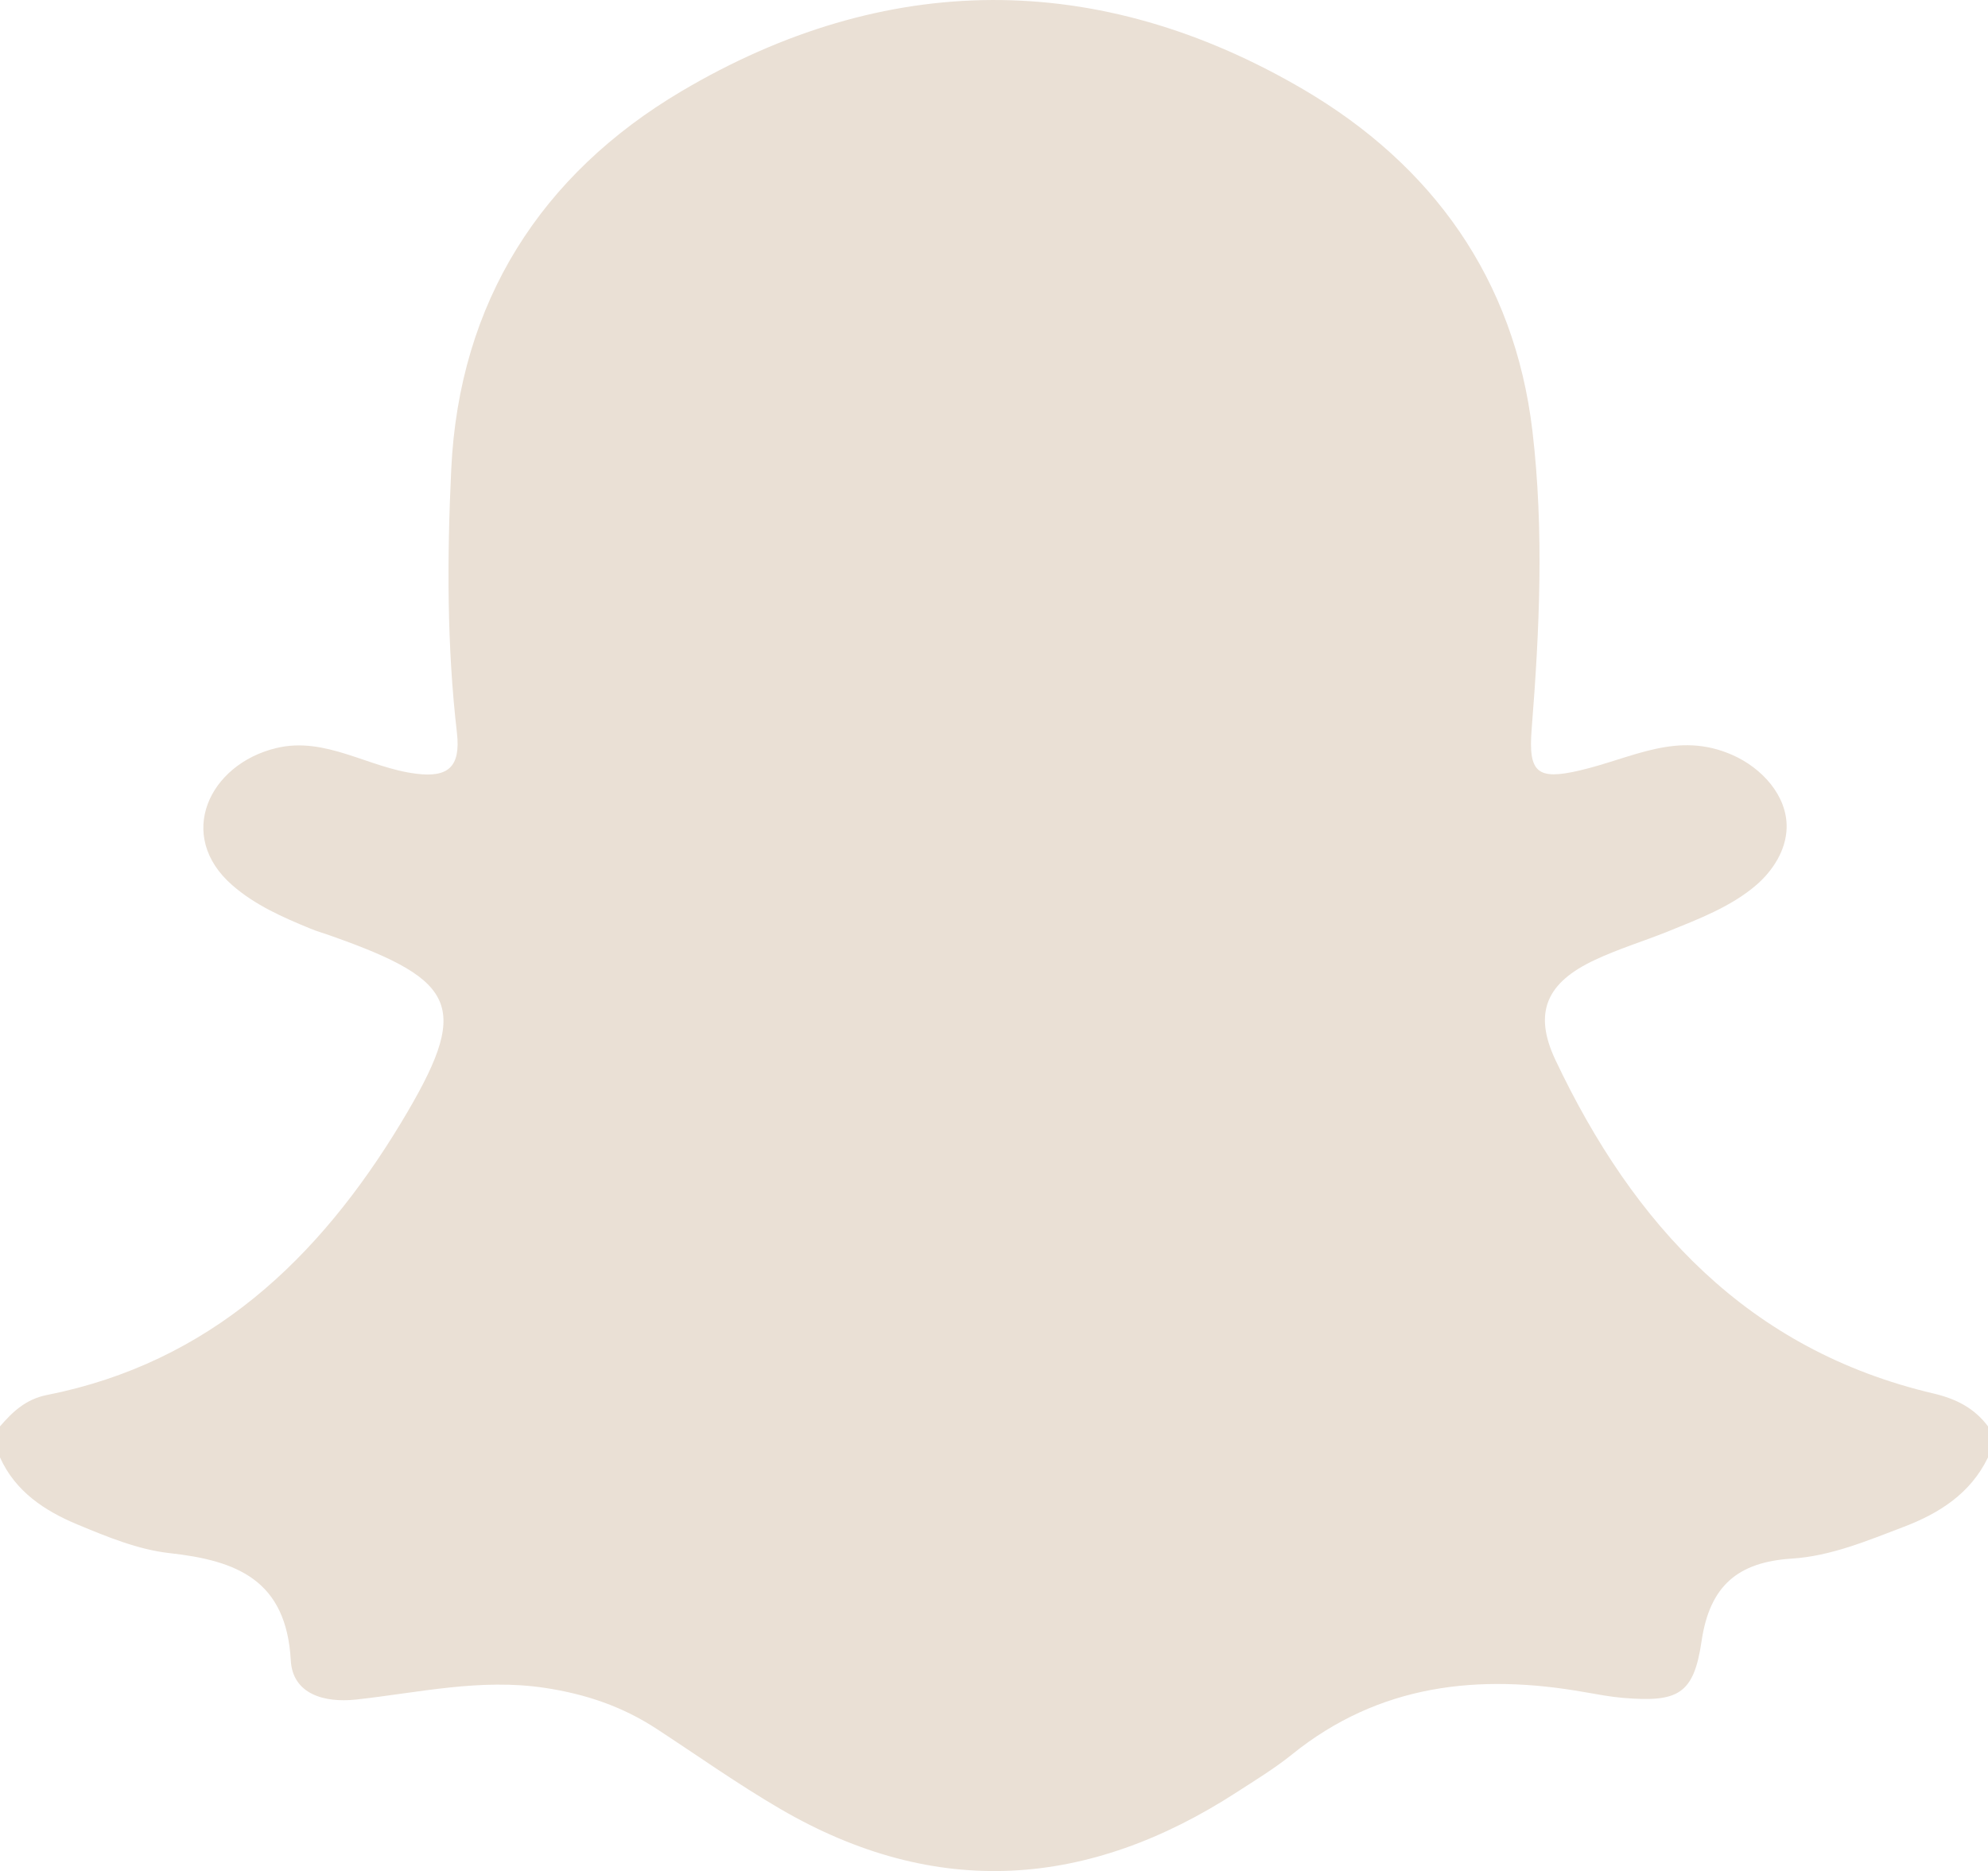 <?xml version="1.0" encoding="utf-8"?>
<svg xmlns="http://www.w3.org/2000/svg" fill="none" height="100%" overflow="visible" preserveAspectRatio="none" style="display: block;" viewBox="0 0 17.05 16.048" width="100%">
<path d="M0 12.5C0 12.411 0 12.323 0 12.234C0.109 12.107 0.224 12 0.402 11.965C1.8 11.688 2.736 10.796 3.442 9.626C4.035 8.641 3.94 8.416 2.846 8.029C2.784 8.006 2.719 7.989 2.658 7.963C2.422 7.866 2.188 7.763 1.993 7.593C1.503 7.167 1.793 6.554 2.37 6.416C2.792 6.314 3.16 6.586 3.569 6.636C3.843 6.671 3.952 6.578 3.919 6.287C3.832 5.536 3.834 4.781 3.87 4.027C3.937 2.589 4.644 1.494 5.842 0.784C7.591 -0.252 9.419 -0.265 11.18 0.768C12.279 1.413 12.989 2.389 13.143 3.698C13.243 4.55 13.204 5.403 13.136 6.256C13.107 6.626 13.183 6.694 13.549 6.608C14.004 6.502 14.384 6.267 14.857 6.475C15.11 6.586 15.33 6.825 15.323 7.101C15.318 7.29 15.208 7.464 15.066 7.588C14.847 7.778 14.563 7.884 14.298 7.992C14.092 8.074 13.879 8.139 13.679 8.233C13.266 8.426 13.147 8.682 13.34 9.091C14.009 10.505 14.993 11.579 16.583 11.952C16.777 11.998 16.933 12.077 17.05 12.234C17.05 12.323 17.05 12.411 17.05 12.5C16.9 12.811 16.63 12.981 16.324 13.097C16.014 13.215 15.701 13.347 15.367 13.368C14.906 13.398 14.663 13.599 14.593 14.079C14.526 14.535 14.389 14.601 13.923 14.563C13.813 14.554 13.704 14.533 13.594 14.514C12.683 14.352 11.827 14.444 11.078 15.05C10.931 15.168 10.769 15.267 10.611 15.369C9.334 16.198 8.026 16.293 6.692 15.515C6.328 15.303 5.983 15.058 5.631 14.828C5.339 14.637 5.025 14.53 4.674 14.477C4.121 14.393 3.592 14.518 3.054 14.577C2.777 14.607 2.51 14.528 2.494 14.242C2.456 13.553 2.034 13.385 1.454 13.321C1.184 13.291 0.918 13.181 0.663 13.075C0.385 12.959 0.132 12.794 0 12.5Z" fill="#EAE0D5" id="Vector"/>
</svg>
